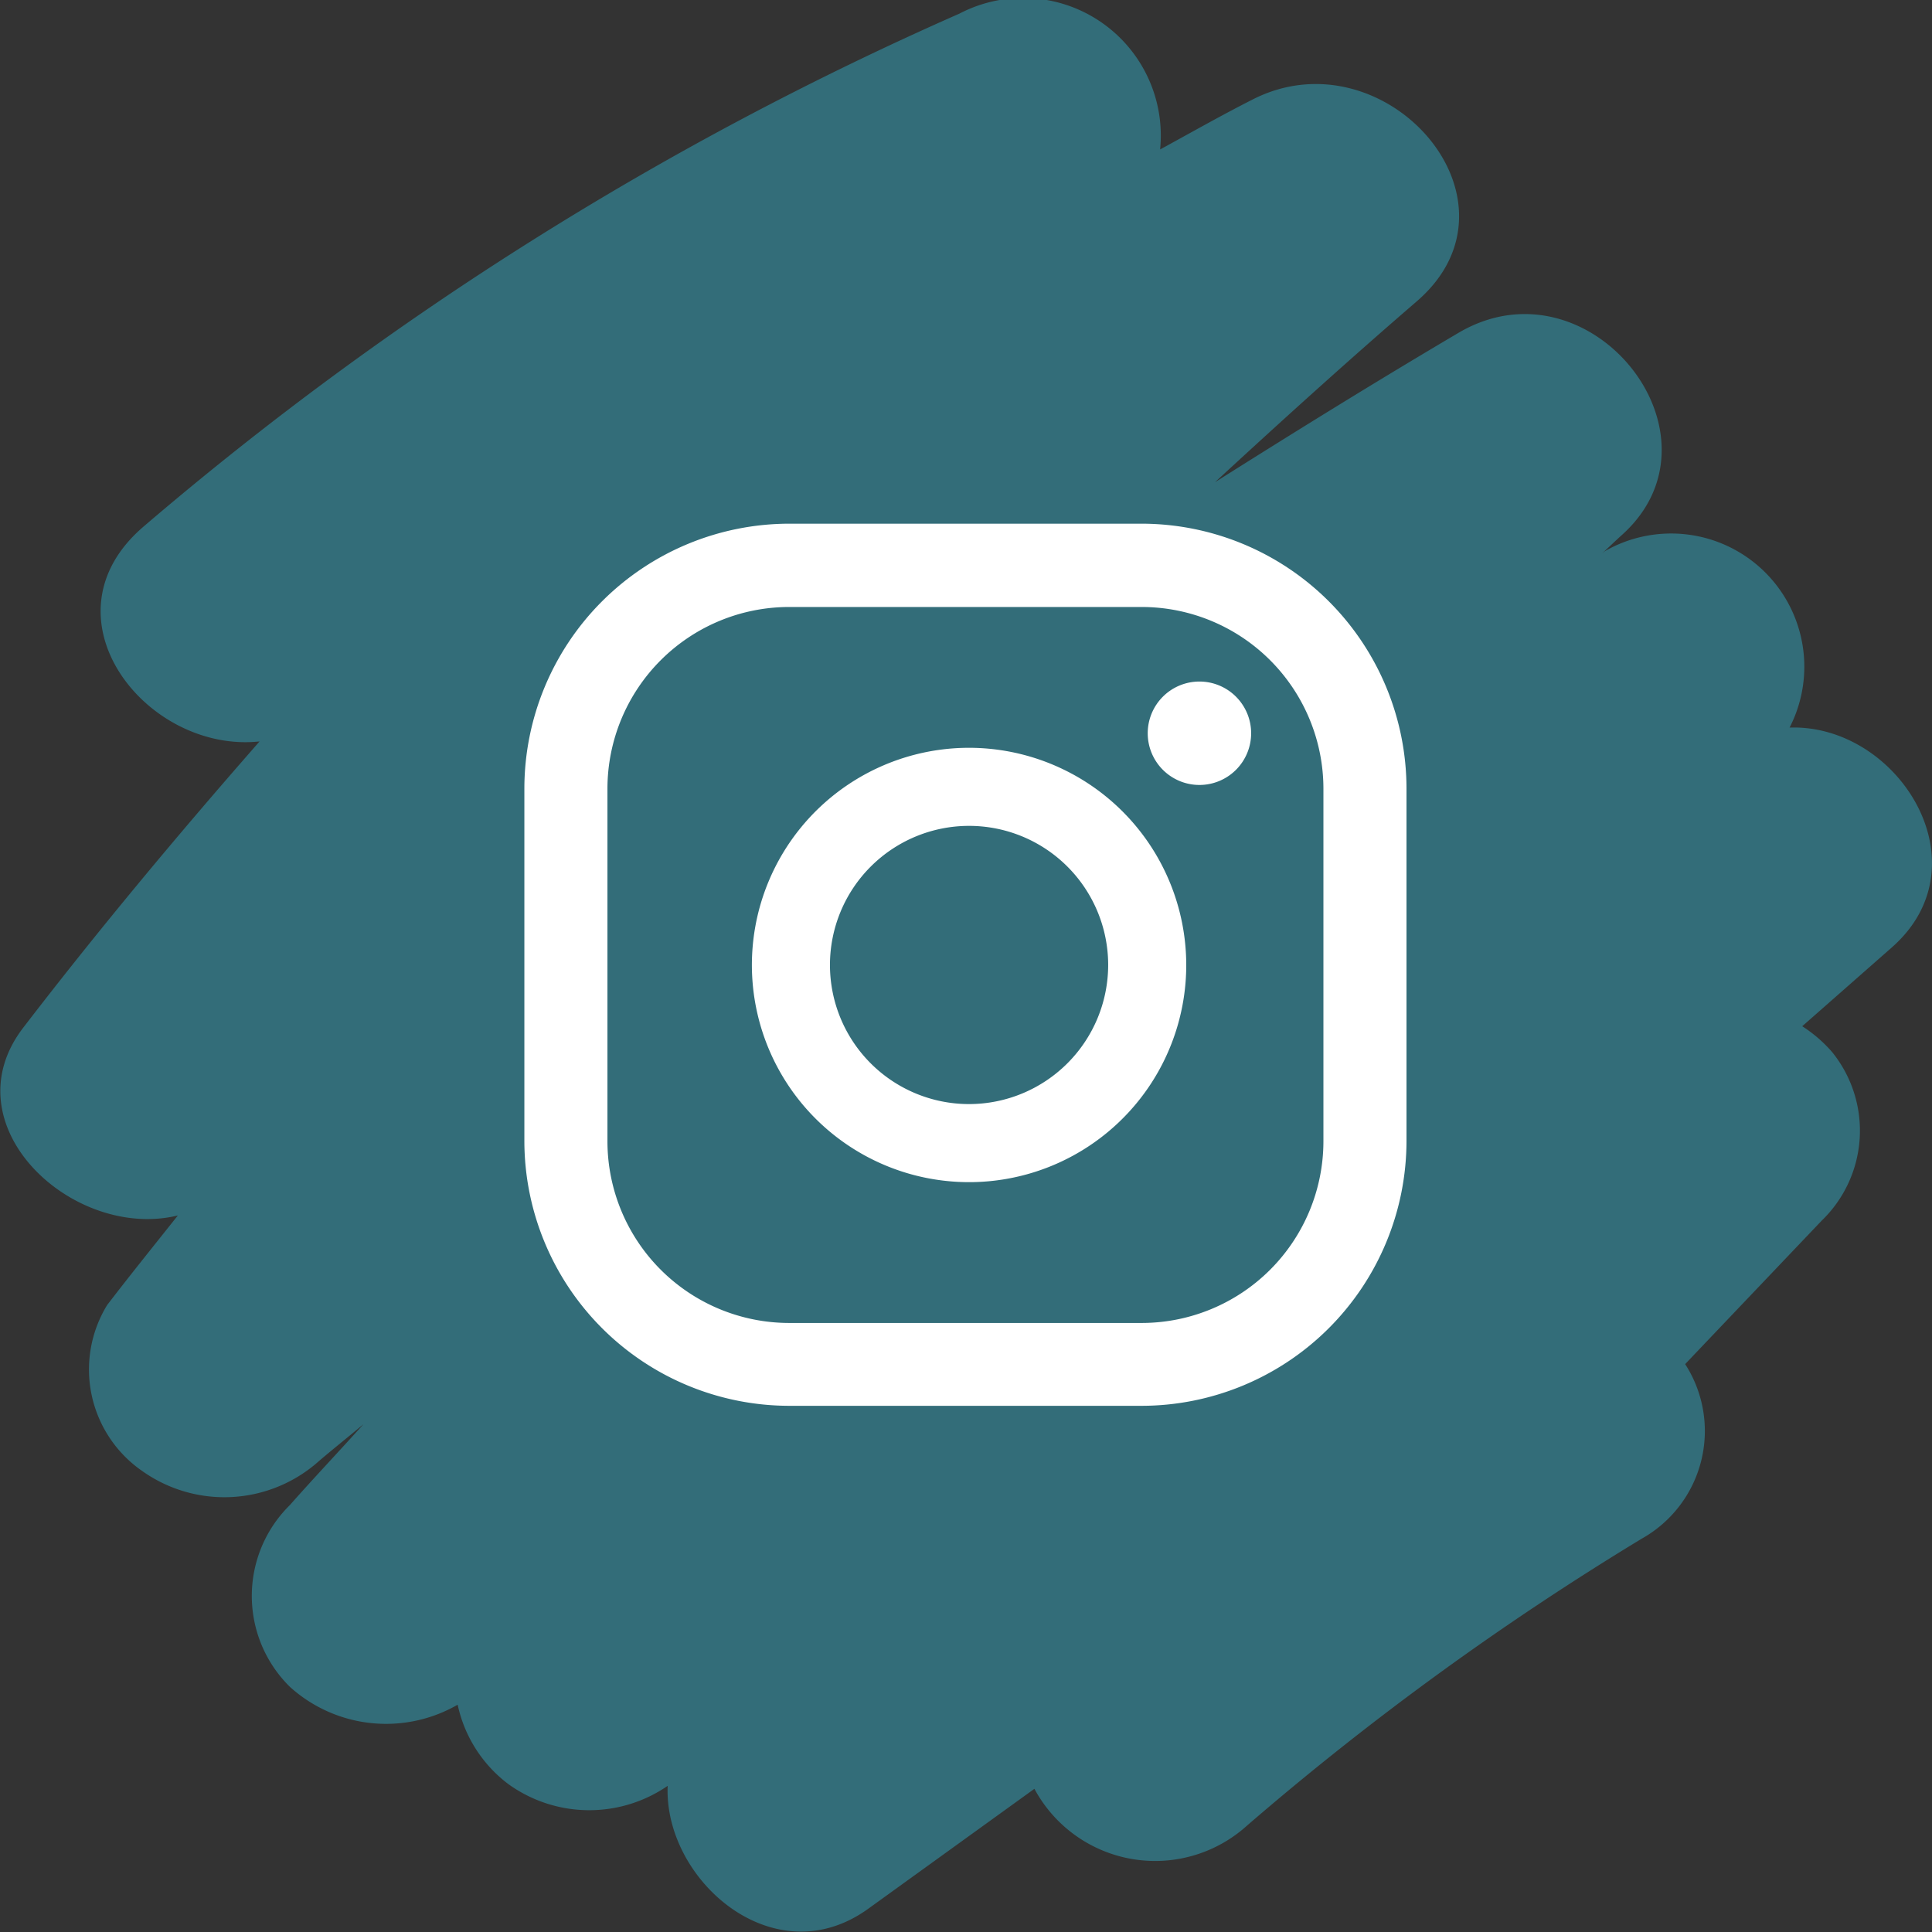 <svg xmlns="http://www.w3.org/2000/svg" width="17" height="17" viewBox="0 0 17 17">
  <rect x="0" y="0" width="17" height="17" fill="#333333" stroke="none"/>
  <g id="Group_94232" data-name="Group 94232" transform="translate(-926.704 -5422)">
    <path id="Path_93761" data-name="Path 93761" d="M56.452,6.4a1.172,1.172,0,0,0-1.627-1.55L54.8,4.87c.06-.054.117-.11.177-.164.975-.878-.287-2.457-1.44-1.777-.722.426-1.434.867-2.142,1.314.584-.539,1.173-1.072,1.776-1.592C54.2,1.762,52.887.286,51.729.874c-.277.14-.545.293-.817.441A1.211,1.211,0,0,0,49.146.12,29.015,29.015,0,0,0,41.97,4.631c-.932.794.019,2,1.018,1.893-.718.819-1.416,1.655-2.079,2.518s.44,1.878,1.36,1.653c-.208.262-.418.522-.622.788a1.086,1.086,0,0,0,.306,1.459,1.248,1.248,0,0,0,1.56-.088c.128-.109.26-.214.389-.322-.214.238-.435.471-.647.711a1.122,1.122,0,0,0,0,1.6A1.262,1.262,0,0,0,44.731,15a1.185,1.185,0,0,0,.448.7,1.218,1.218,0,0,0,1.4.014c-.035.827.935,1.68,1.764,1.082l1.463-1.056a1.206,1.206,0,0,0,1.875.32,25.705,25.705,0,0,1,3.469-2.521,1.086,1.086,0,0,0,.382-1.536l1.2-1.261a1.1,1.1,0,0,0,.093-1.485,1.218,1.218,0,0,0-.263-.227l.788-.693c.834-.733.054-1.968-.9-1.935" transform="translate(886 5422)" fill="#336d79"/>
    <path id="Path_93762" data-name="Path 93762" d="M64.922,14.11a.455.455,0,1,0,.455.455.455.455,0,0,0-.455-.455" transform="translate(872.336 5413.887)" fill="#fff"/>
    <path id="Path_93763" data-name="Path 93763" d="M58.194,15.482A1.911,1.911,0,1,0,60.1,17.393a1.913,1.913,0,0,0-1.911-1.911m0,3.135a1.224,1.224,0,1,1,1.224-1.224,1.225,1.225,0,0,1-1.224,1.224" transform="translate(877.042 5413.098)" fill="#fff"/>
    <path id="Path_93764" data-name="Path 93764" d="M57,18.608h-3.1a2.333,2.333,0,0,1-2.331-2.331v-3.1a2.333,2.333,0,0,1,2.331-2.331H57a2.333,2.333,0,0,1,2.331,2.331v3.1A2.333,2.333,0,0,1,57,18.608m-3.1-7.029a1.6,1.6,0,0,0-1.6,1.6v3.1a1.6,1.6,0,0,0,1.6,1.6H57a1.6,1.6,0,0,0,1.6-1.6v-3.1a1.6,1.6,0,0,0-1.6-1.6Z" transform="translate(879.749 5415.762)" fill="#fff"/>
  </g>
</svg>
